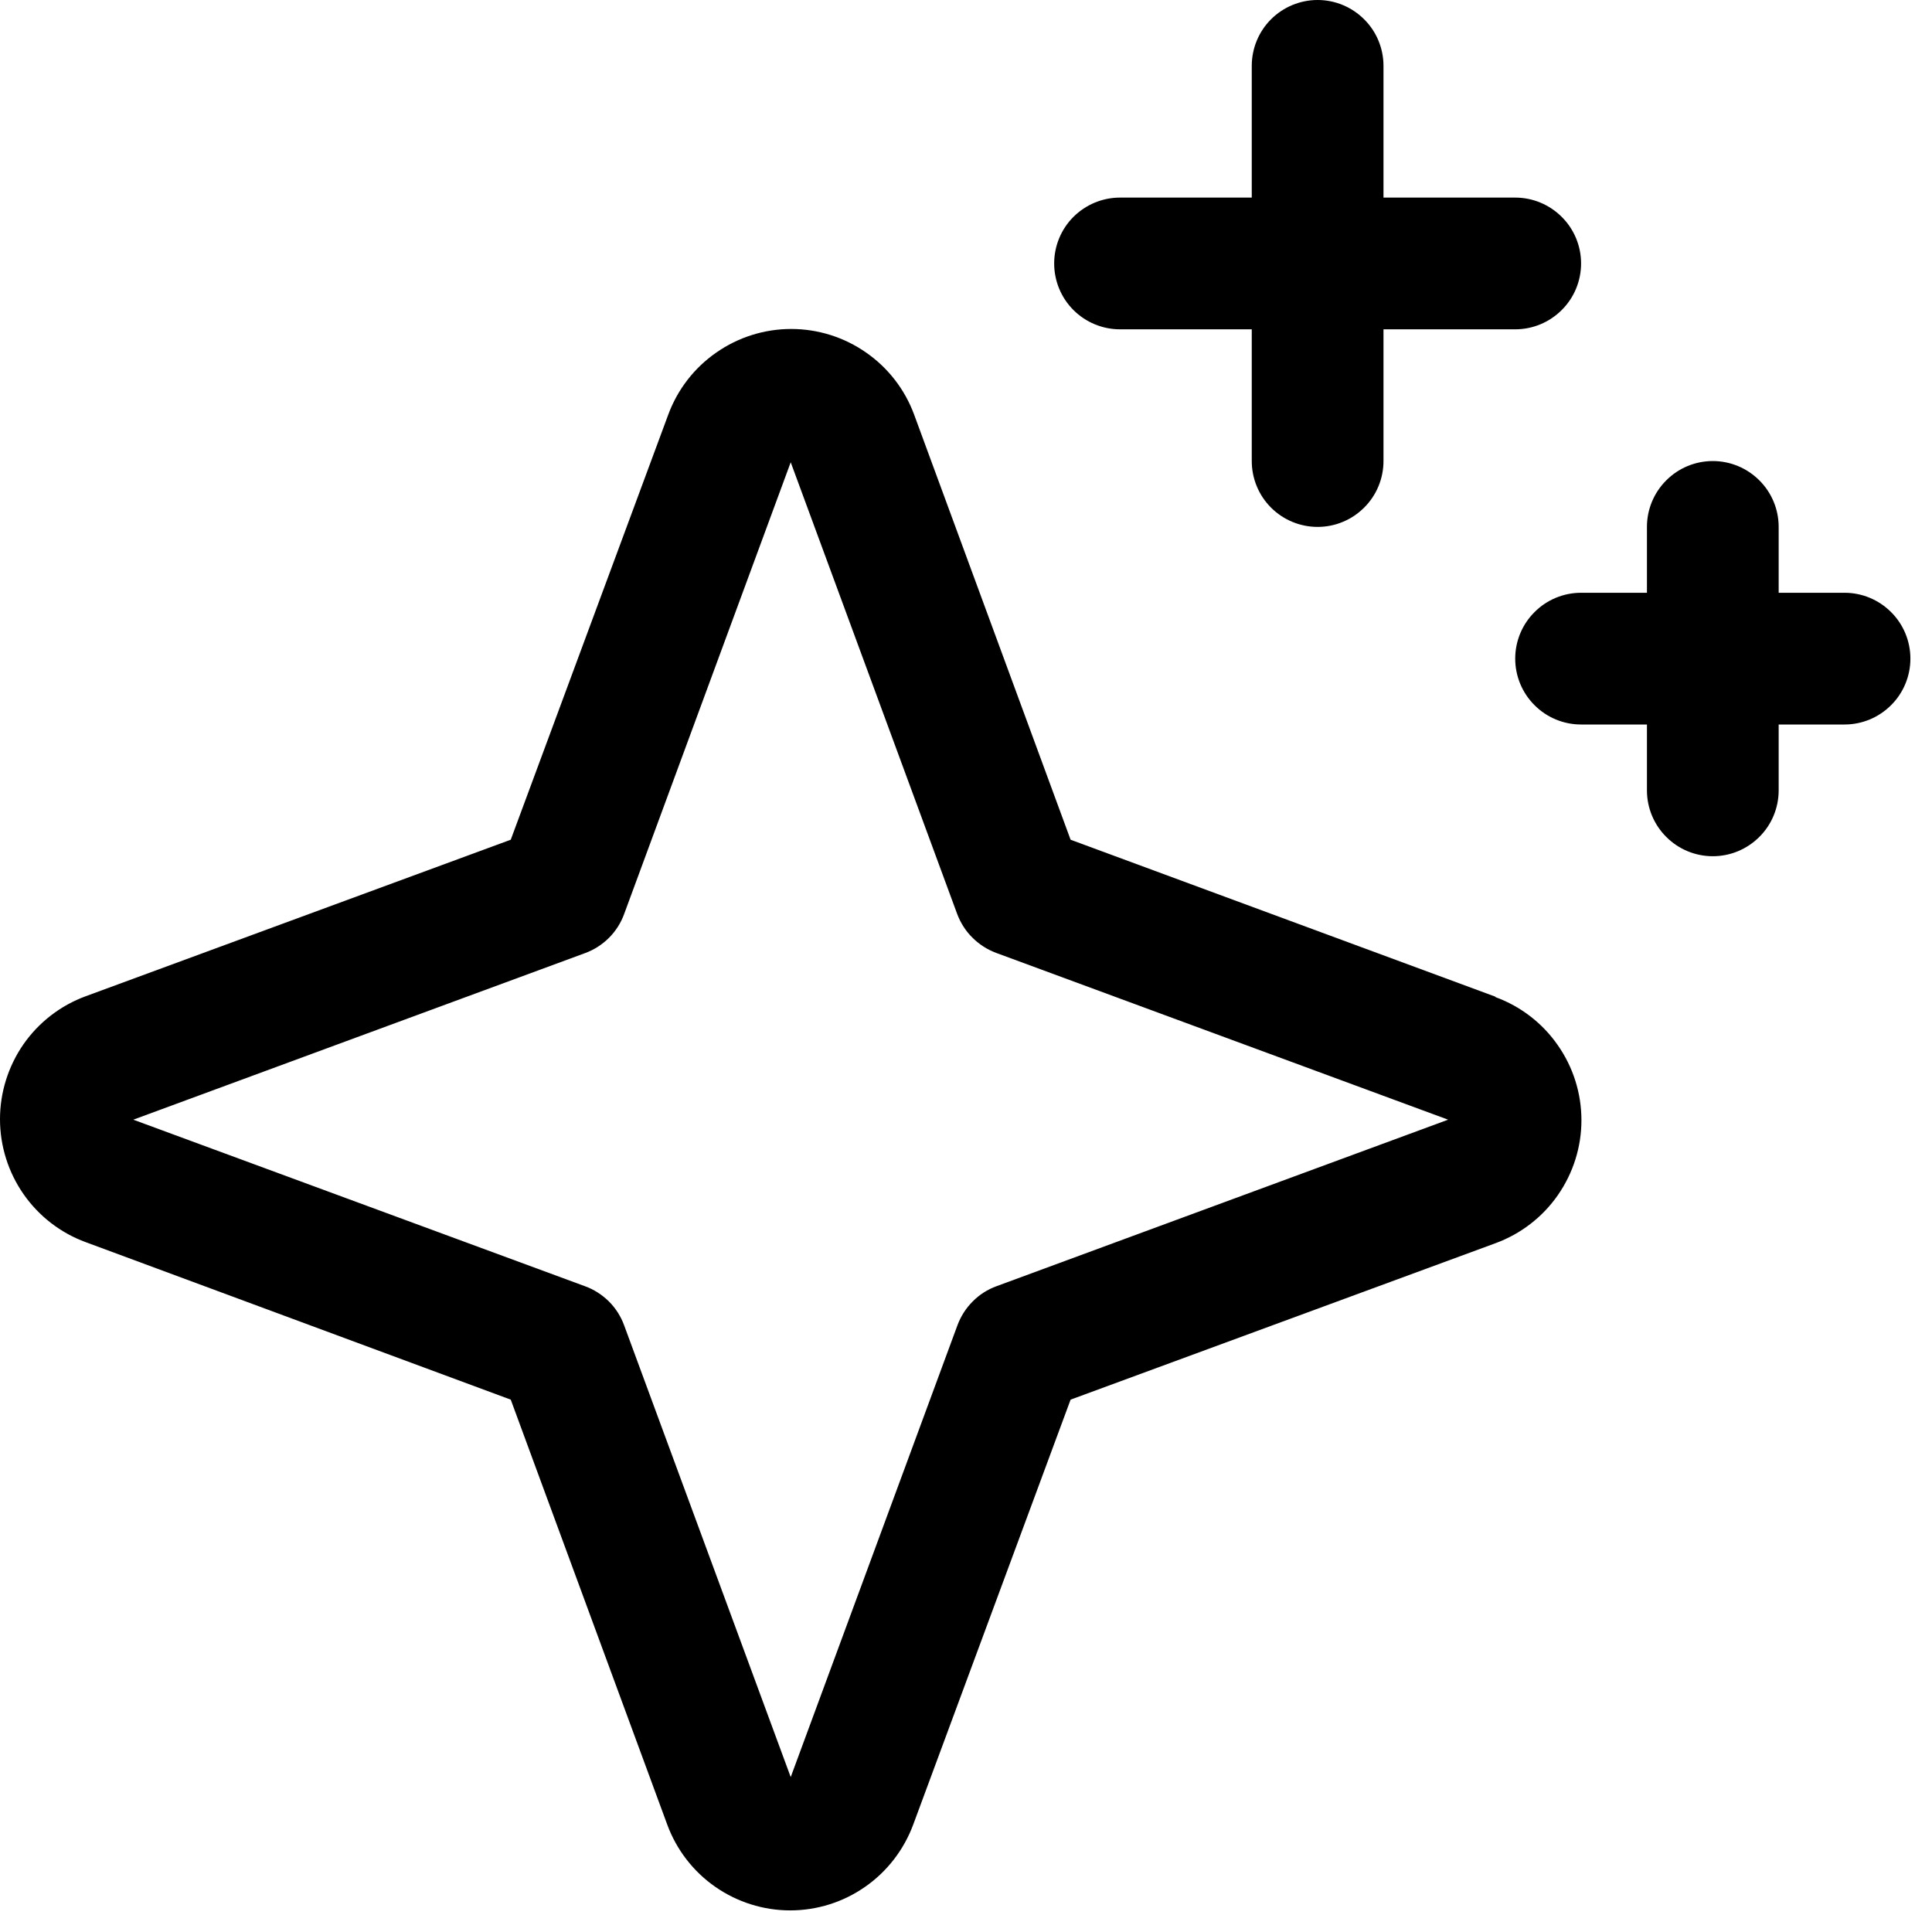 <svg width="22" height="22" viewBox="0 0 22 22" fill="none" xmlns="http://www.w3.org/2000/svg">
<path d="M17.027 11.349L12.191 9.562L10.41 4.723C10.305 4.437 10.114 4.189 9.863 4.015C9.613 3.84 9.315 3.746 9.009 3.746C8.704 3.746 8.406 3.84 8.156 4.015C7.905 4.189 7.714 4.437 7.609 4.723L5.816 9.562L0.977 11.344C0.69 11.449 0.443 11.64 0.268 11.89C0.094 12.141 0 12.439 0 12.744C0 13.05 0.094 13.348 0.268 13.598C0.443 13.849 0.69 14.04 0.977 14.145L5.816 15.938L7.598 20.777C7.703 21.063 7.894 21.311 8.144 21.485C8.395 21.66 8.693 21.754 8.998 21.754C9.304 21.754 9.602 21.66 9.852 21.485C10.102 21.311 10.293 21.063 10.399 20.777L12.191 15.938L17.031 14.156C17.317 14.051 17.565 13.86 17.739 13.61C17.914 13.359 18.008 13.061 18.008 12.756C18.008 12.45 17.914 12.152 17.739 11.902C17.565 11.651 17.317 11.46 17.031 11.355L17.027 11.349ZM11.348 14.646C11.246 14.683 11.153 14.742 11.077 14.819C11 14.896 10.941 14.988 10.903 15.09L9.004 20.236L7.108 15.094C7.071 14.991 7.011 14.897 6.934 14.82C6.856 14.743 6.763 14.683 6.66 14.646L1.518 12.75L6.66 10.854C6.763 10.817 6.856 10.757 6.934 10.68C7.011 10.603 7.071 10.509 7.108 10.406L9.004 5.264L10.899 10.406C10.937 10.508 10.996 10.601 11.073 10.677C11.15 10.754 11.242 10.813 11.344 10.851L16.49 12.75L11.348 14.646ZM12.004 3C12.004 2.801 12.083 2.61 12.223 2.47C12.364 2.329 12.555 2.25 12.754 2.25H14.254V0.75C14.254 0.551 14.333 0.36 14.473 0.22C14.614 0.079 14.805 0 15.004 0C15.203 0 15.393 0.079 15.534 0.22C15.675 0.36 15.754 0.551 15.754 0.75V2.25H17.254C17.453 2.25 17.643 2.329 17.784 2.47C17.925 2.61 18.004 2.801 18.004 3C18.004 3.199 17.925 3.39 17.784 3.53C17.643 3.671 17.453 3.75 17.254 3.75H15.754V5.25C15.754 5.449 15.675 5.64 15.534 5.78C15.393 5.921 15.203 6 15.004 6C14.805 6 14.614 5.921 14.473 5.78C14.333 5.64 14.254 5.449 14.254 5.25V3.75H12.754C12.555 3.75 12.364 3.671 12.223 3.53C12.083 3.39 12.004 3.199 12.004 3ZM21.754 7.5C21.754 7.699 21.675 7.89 21.534 8.03C21.393 8.171 21.203 8.25 21.004 8.25H20.254V9C20.254 9.199 20.175 9.39 20.034 9.53C19.893 9.671 19.703 9.75 19.504 9.75C19.305 9.75 19.114 9.671 18.974 9.53C18.833 9.39 18.754 9.199 18.754 9V8.25H18.004C17.805 8.25 17.614 8.171 17.474 8.03C17.333 7.89 17.254 7.699 17.254 7.5C17.254 7.301 17.333 7.11 17.474 6.97C17.614 6.829 17.805 6.75 18.004 6.75H18.754V6C18.754 5.801 18.833 5.61 18.974 5.47C19.114 5.329 19.305 5.25 19.504 5.25C19.703 5.25 19.893 5.329 20.034 5.47C20.175 5.61 20.254 5.801 20.254 6V6.75H21.004C21.203 6.75 21.393 6.829 21.534 6.97C21.675 7.11 21.754 7.301 21.754 7.5Z" fill="black"/>
</svg>
